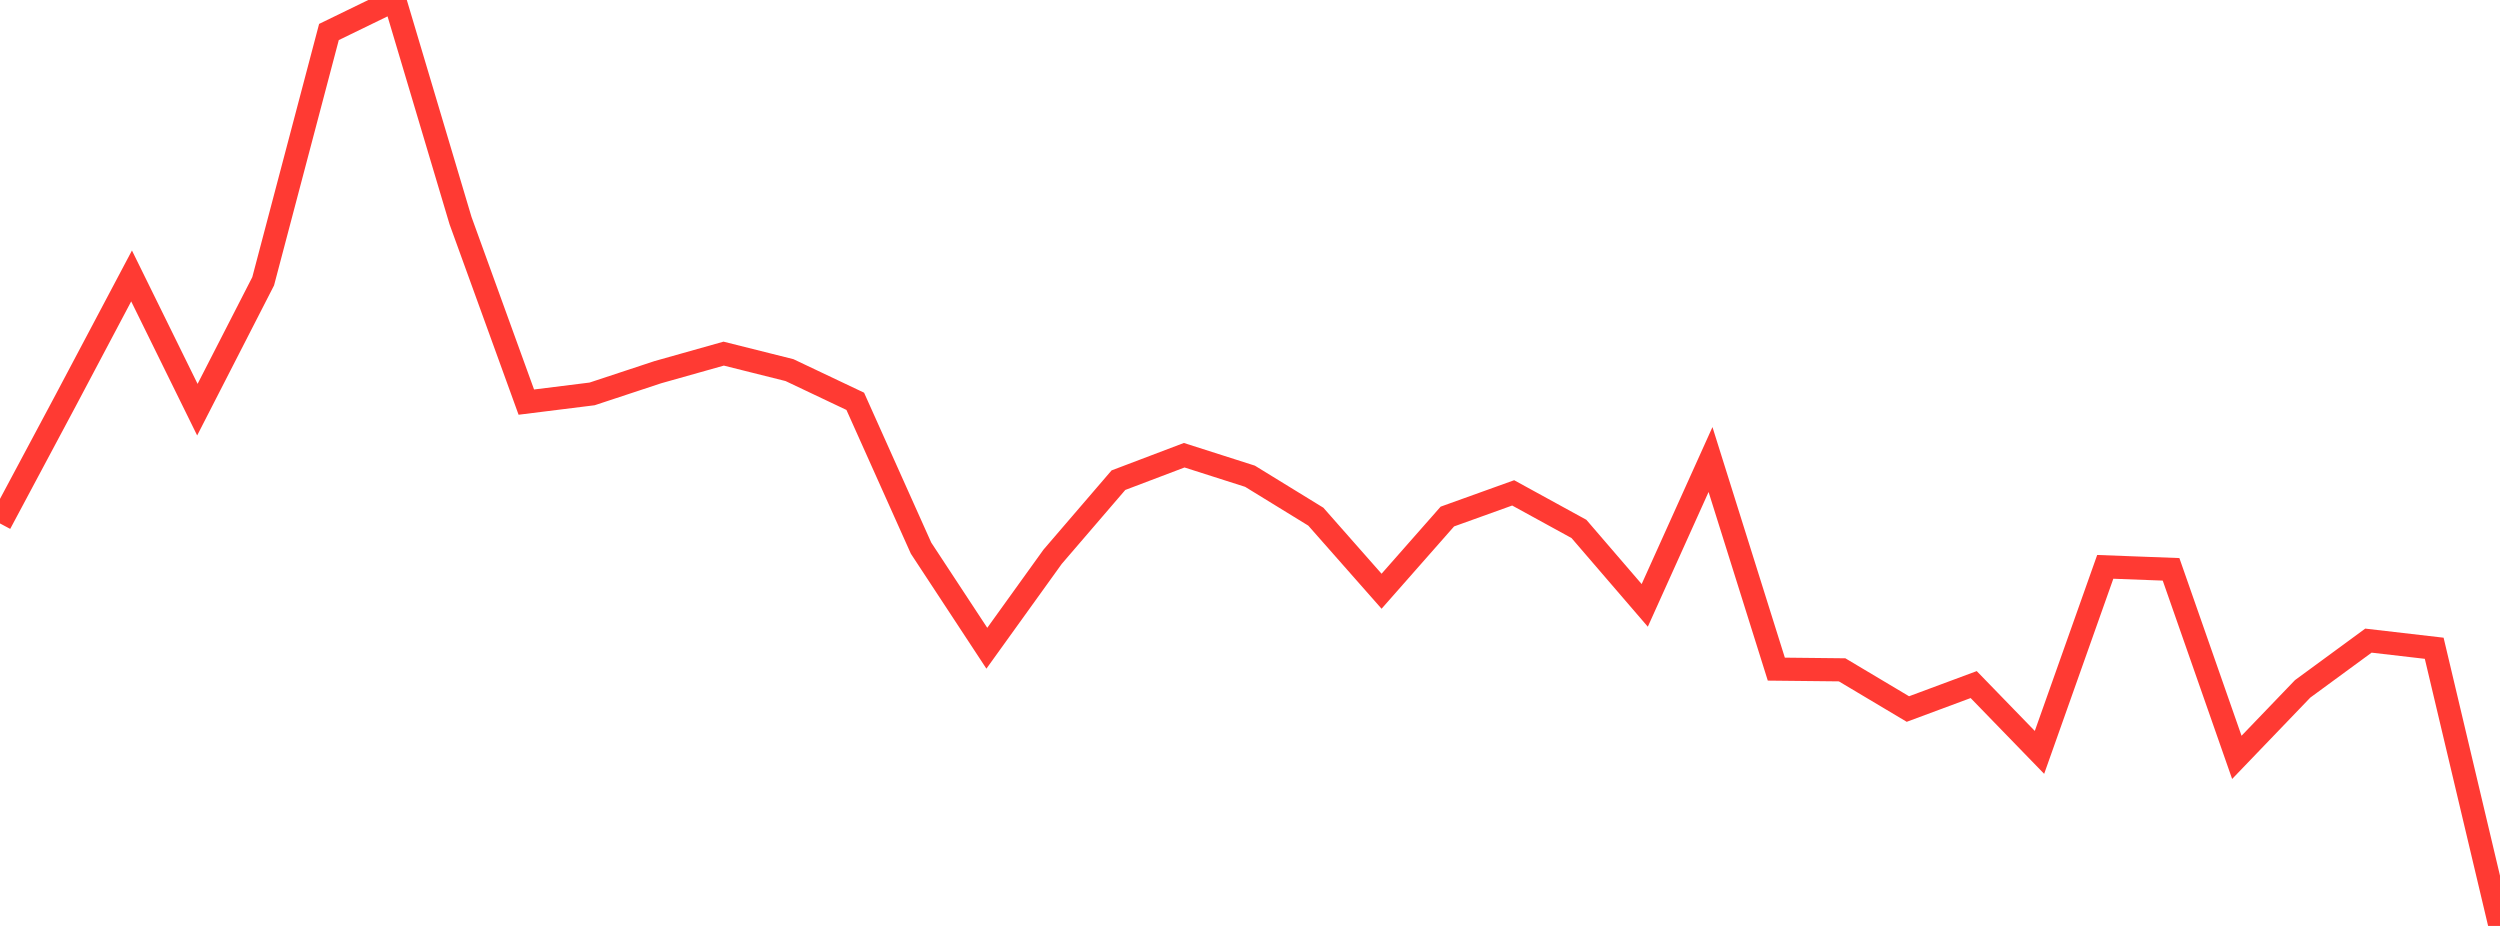 <?xml version="1.0" standalone="no"?>
<!DOCTYPE svg PUBLIC "-//W3C//DTD SVG 1.1//EN" "http://www.w3.org/Graphics/SVG/1.1/DTD/svg11.dtd">

<svg width="135" height="50" viewBox="0 0 135 50" preserveAspectRatio="none" 
  xmlns="http://www.w3.org/2000/svg"
  xmlns:xlink="http://www.w3.org/1999/xlink">


<polyline points="0.0, 28.266 3.553, 21.611 7.105, 14.901 10.658, 22.122 14.211, 15.189 17.763, 1.728 21.316, 0.0 24.868, 11.912 28.421, 21.714 31.974, 21.271 35.526, 20.097 39.079, 19.096 42.632, 19.986 46.184, 21.671 49.737, 29.6 53.289, 35.005 56.842, 30.065 60.395, 25.93 63.947, 24.582 67.5, 25.717 71.053, 27.899 74.605, 31.927 78.158, 27.893 81.711, 26.615 85.263, 28.562 88.816, 32.691 92.368, 24.814 95.921, 36.133 99.474, 36.171 103.026, 38.288 106.579, 36.967 110.132, 40.629 113.684, 30.61 117.237, 30.744 120.789, 40.898 124.342, 37.199 127.895, 34.594 131.447, 35.006 135.0, 50.0" fill="none" stroke="#ff3a33" stroke-width="1.25"/>

</svg>